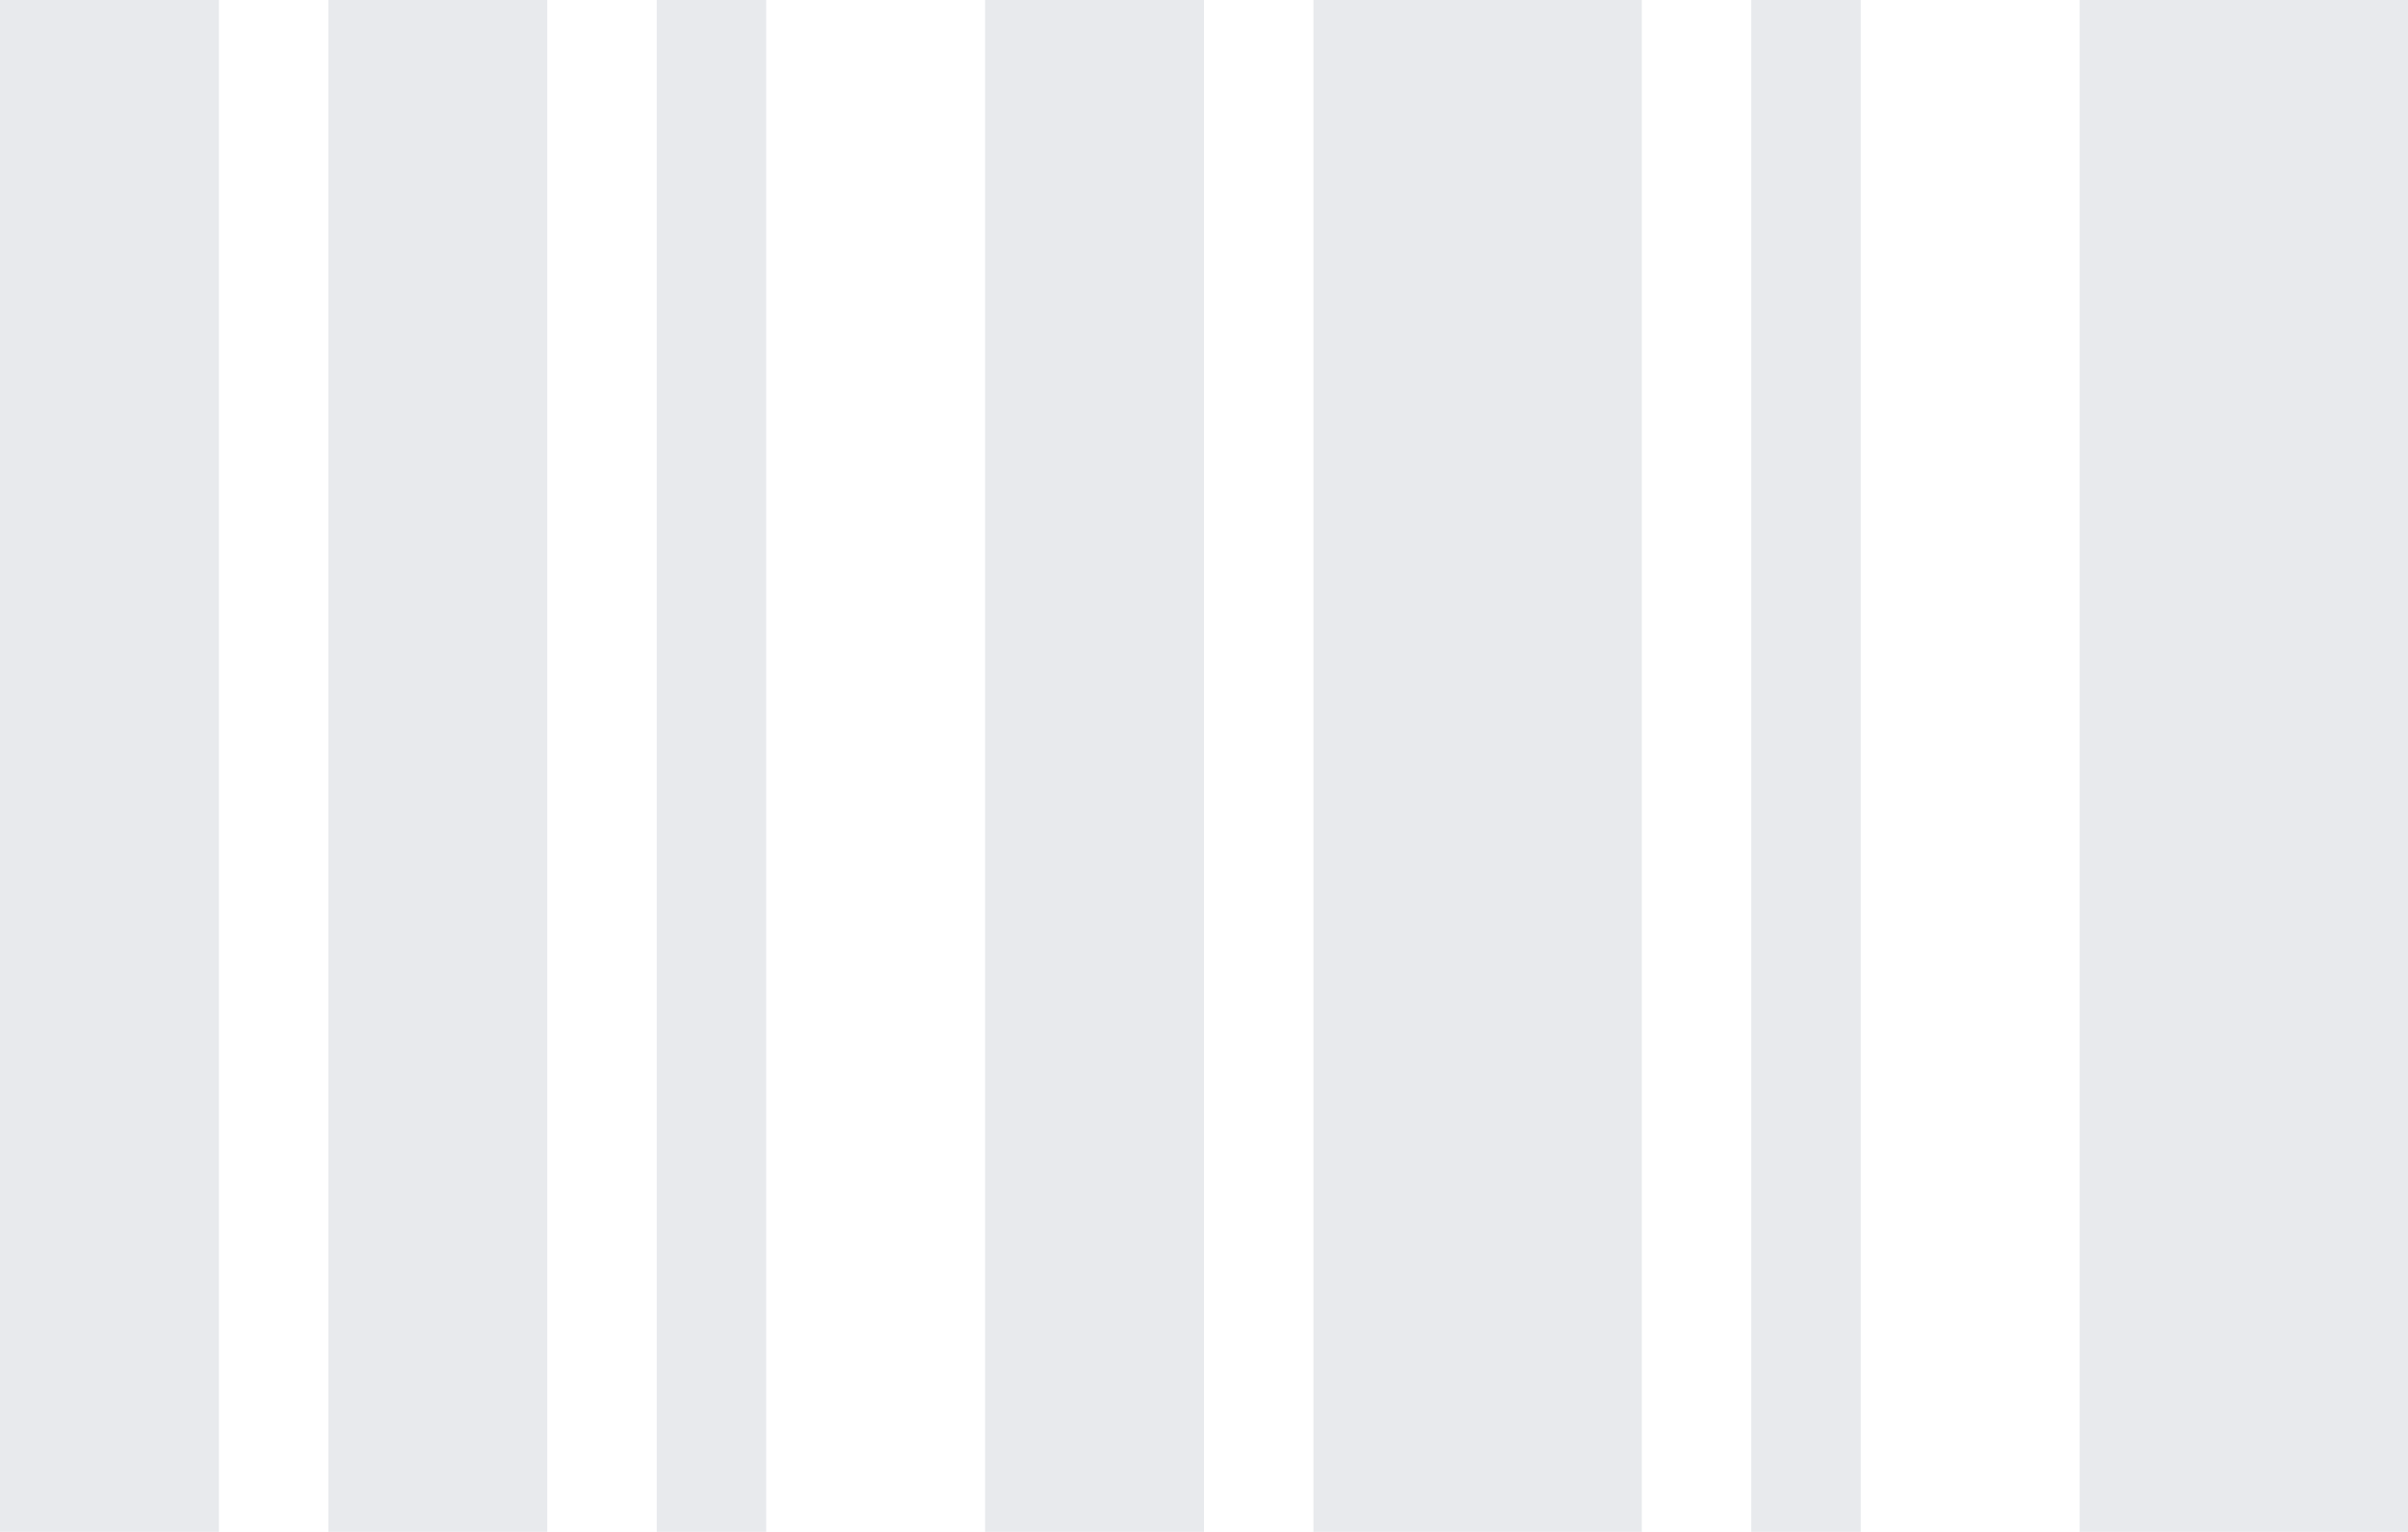 <?xml version="1.0" encoding="UTF-8"?>
<svg width="22px" height="14px" viewBox="0 0 22 14" version="1.1" xmlns="http://www.w3.org/2000/svg" xmlns:xlink="http://www.w3.org/1999/xlink">
    <title>barcode_24dp_E8EAED_FILL0_wght400_GRAD0_opsz24</title>
    <defs>
        <filter color-interpolation-filters="auto" id="filter-1">
            <feColorMatrix in="SourceGraphic" type="matrix" values="0 0 0 0 0.941 0 0 0 0 0.525 0 0 0 0 0.18 0 0 0 1 0"></feColorMatrix>
        </filter>
    </defs>
    <g id="Page-1" stroke="none" stroke-width="1" fill="none" fill-rule="evenodd">
        <g id="barcode_24dp_E8EAED_FILL0_wght400_GRAD0_opsz24" transform="translate(-638, -1909)" filter="url(#filter-1)">
            <g transform="translate(638, 1909)">
                <path d="M0,14 L0,0 L2,0 L2,14 L0,14 Z M3,14 L3,0 L5,0 L5,14 L3,14 Z M6,14 L6,0 L7,0 L7,14 L6,14 Z M9,14 L9,0 L11,0 L11,14 L9,14 Z M12,14 L12,0 L15,0 L15,14 L12,14 Z M16,14 L16,0 L17,0 L17,14 L16,14 Z M19,14 L19,0 L22,0 L22,14 L19,14 Z" id="Shape" fill="#E8EAED" fill-rule="nonzero"></path>
            </g>
        </g>
    </g>
</svg>